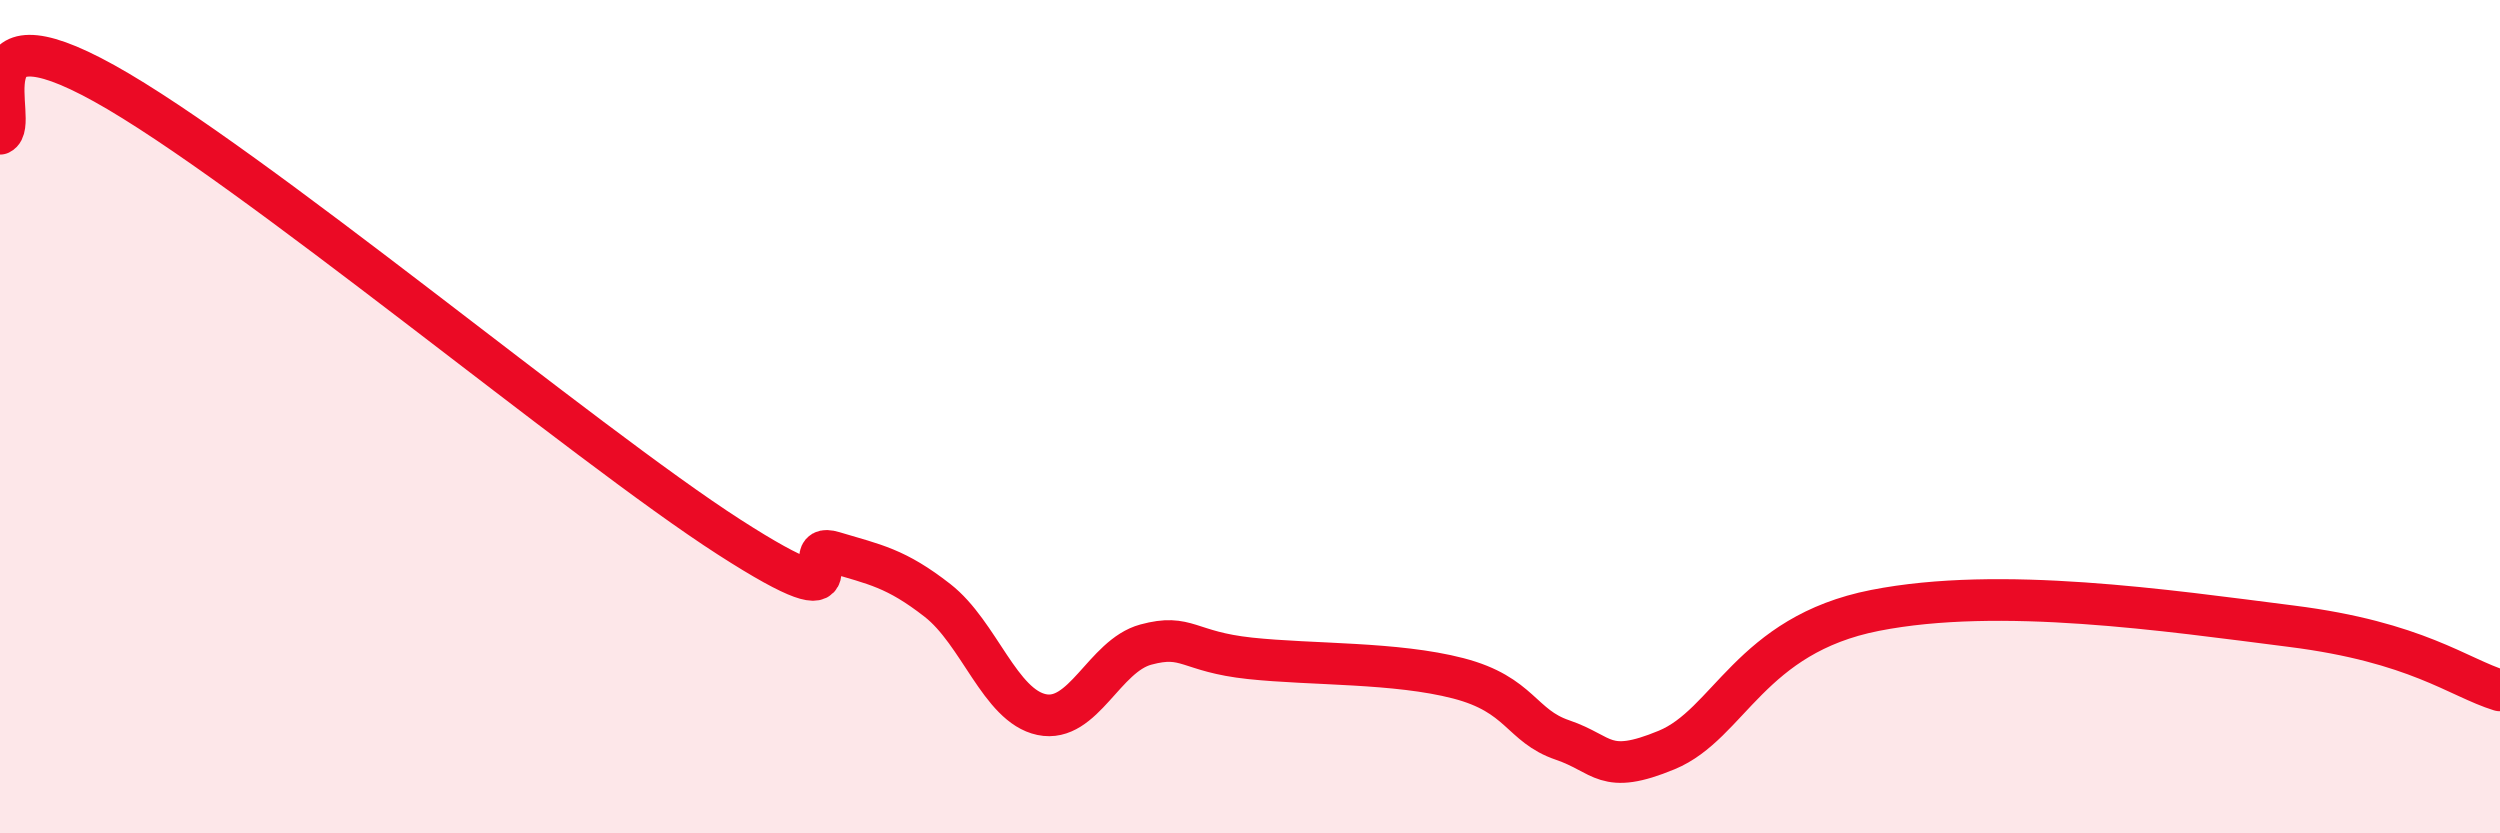 
    <svg width="60" height="20" viewBox="0 0 60 20" xmlns="http://www.w3.org/2000/svg">
      <path
        d="M 0,3.21 C 0.5,2.97 -1,0.06 2.5,2 C 6,3.94 14,10.64 17.5,12.89 C 21,15.14 19,12.95 20,13.25 C 21,13.55 21.5,13.63 22.5,14.41 C 23.5,15.19 24,16.94 25,17.15 C 26,17.36 26.5,15.74 27.5,15.47 C 28.5,15.2 28.5,15.64 30,15.8 C 31.5,15.96 33.5,15.89 35,16.28 C 36.5,16.67 36.5,17.42 37.5,17.76 C 38.5,18.1 38.5,18.62 40,18 C 41.5,17.38 42,15.24 45,14.65 C 48,14.06 52,14.65 55,15.03 C 58,15.41 59,16.26 60,16.57L60 20L0 20Z"
        fill="#EB0A25"
        opacity="0.1"
        stroke-linecap="round"
        stroke-linejoin="round"
      />
      <path
        d="M 0,3.21 C 0.5,2.97 -1,0.06 2.5,2 C 6,3.94 14,10.64 17.5,12.89 C 21,15.14 19,12.95 20,13.25 C 21,13.55 21.5,13.63 22.5,14.41 C 23.5,15.19 24,16.94 25,17.15 C 26,17.36 26.5,15.74 27.5,15.47 C 28.5,15.2 28.5,15.64 30,15.8 C 31.5,15.96 33.5,15.89 35,16.28 C 36.5,16.67 36.5,17.42 37.5,17.76 C 38.5,18.1 38.5,18.62 40,18 C 41.5,17.38 42,15.24 45,14.65 C 48,14.06 52,14.65 55,15.03 C 58,15.41 59,16.26 60,16.57"
        stroke="#EB0A25"
        stroke-width="1"
        fill="none"
        stroke-linecap="round"
        stroke-linejoin="round"
      />
    </svg>
  
